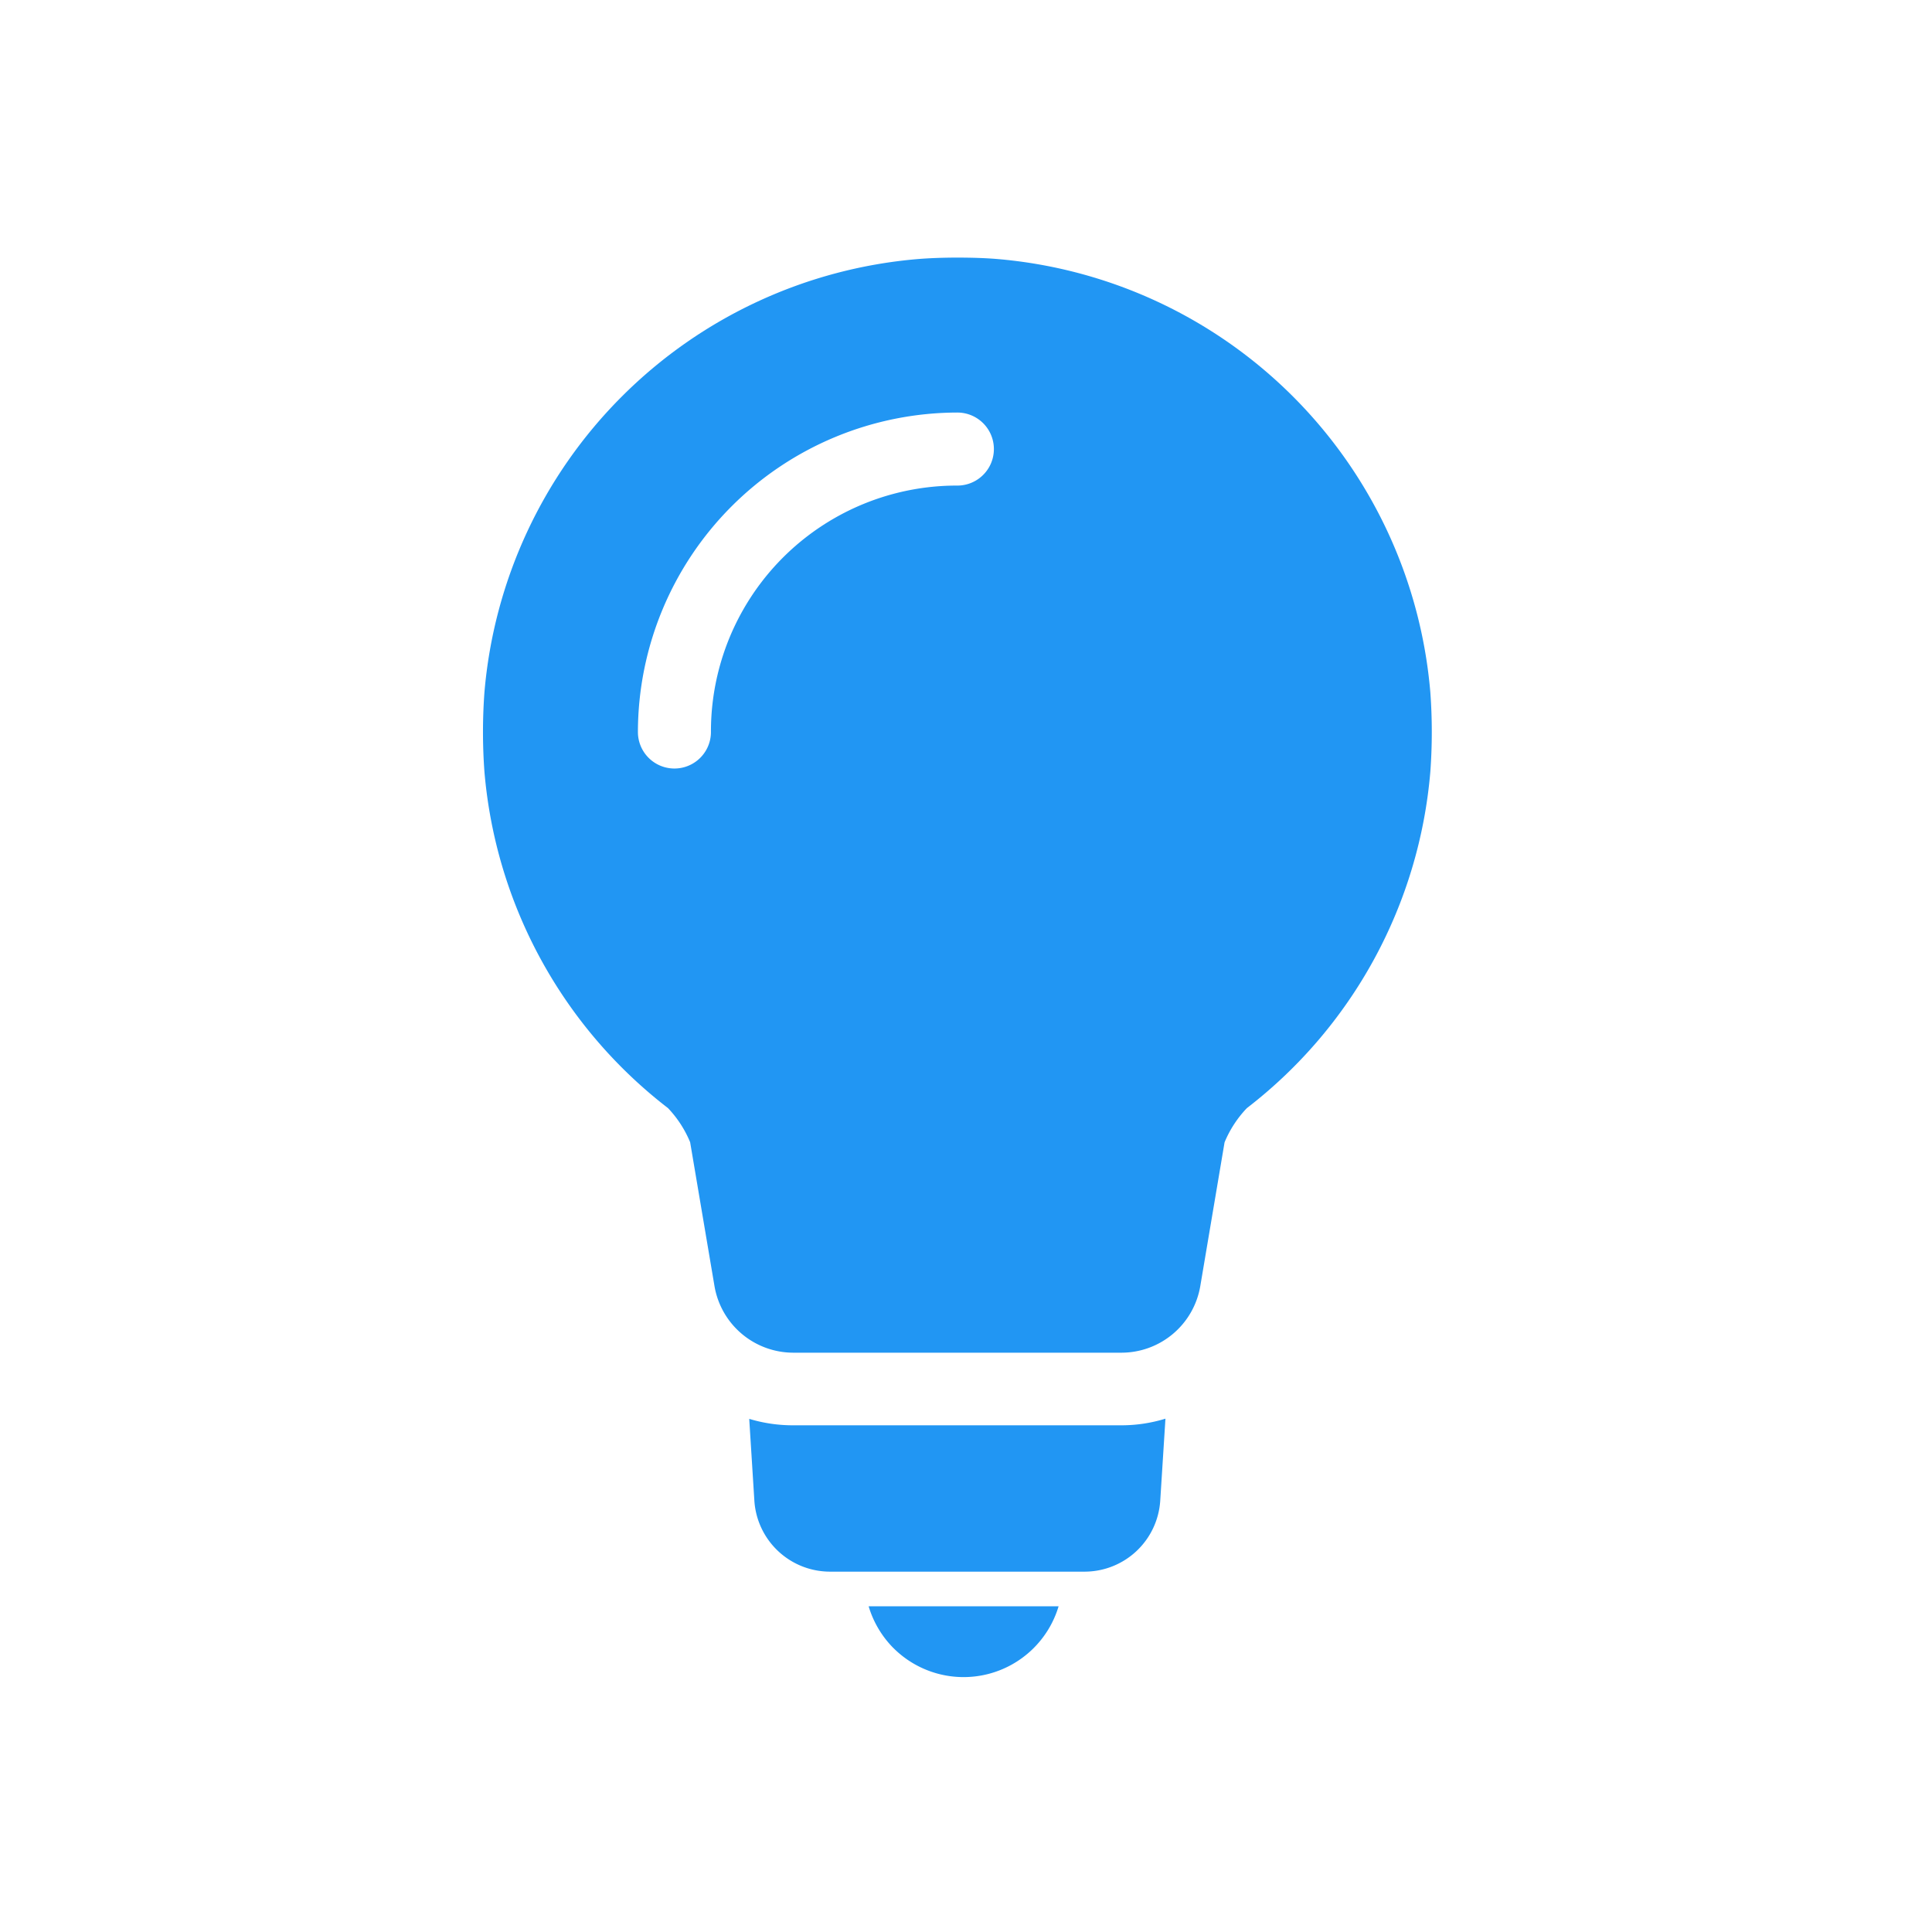 <svg xmlns="http://www.w3.org/2000/svg" xmlns:xlink="http://www.w3.org/1999/xlink" width="60" height="60" viewBox="0 0 60 60">
  <defs>
    <clipPath id="clip-dt_ai-strategy-aws">
      <rect width="60" height="60"/>
    </clipPath>
  </defs>
  <g id="dt_ai-strategy-aws" clip-path="url(#clip-dt_ai-strategy-aws)">
    <path id="Path_3688" data-name="Path 3688" d="M12.748,43.184a3.1,3.1,0,0,1-.772-1.3h5.9a3.08,3.08,0,0,1-5.127,1.3Zm-1.984-2.375a2.356,2.356,0,0,1-2.336-2.194l-.16-2.551a4.679,4.679,0,0,0,1.361.2l10.2,0a4.642,4.642,0,0,0,1.365-.206l-.162,2.551A2.356,2.356,0,0,1,18.7,40.809Zm-1.133-6.8A2.485,2.485,0,0,1,7.19,31.946l-.757-4.473a3.441,3.441,0,0,0-.689-1.061,14.749,14.749,0,0,1-5.7-10.453,16.916,16.916,0,0,1,0-2.451A14.75,14.75,0,0,1,13.508.045C13.87.015,14.3,0,14.733,0h0c.432,0,.863.013,1.225.043A14.751,14.751,0,0,1,29.421,13.508a16.916,16.916,0,0,1,0,2.451,14.739,14.739,0,0,1-5.7,10.456,3.453,3.453,0,0,0-.691,1.061l-.755,4.471a2.485,2.485,0,0,1-2.441,2.062ZM4.811,14.733a1.134,1.134,0,0,0,2.268,0,7.635,7.635,0,0,1,7.653-7.653,1.134,1.134,0,0,0,0-2.268A9.939,9.939,0,0,0,4.811,14.733Zm9.922-9.922v0Z" transform="translate(15 8)" fill="#2196f3"/>
  </g>
</svg>
